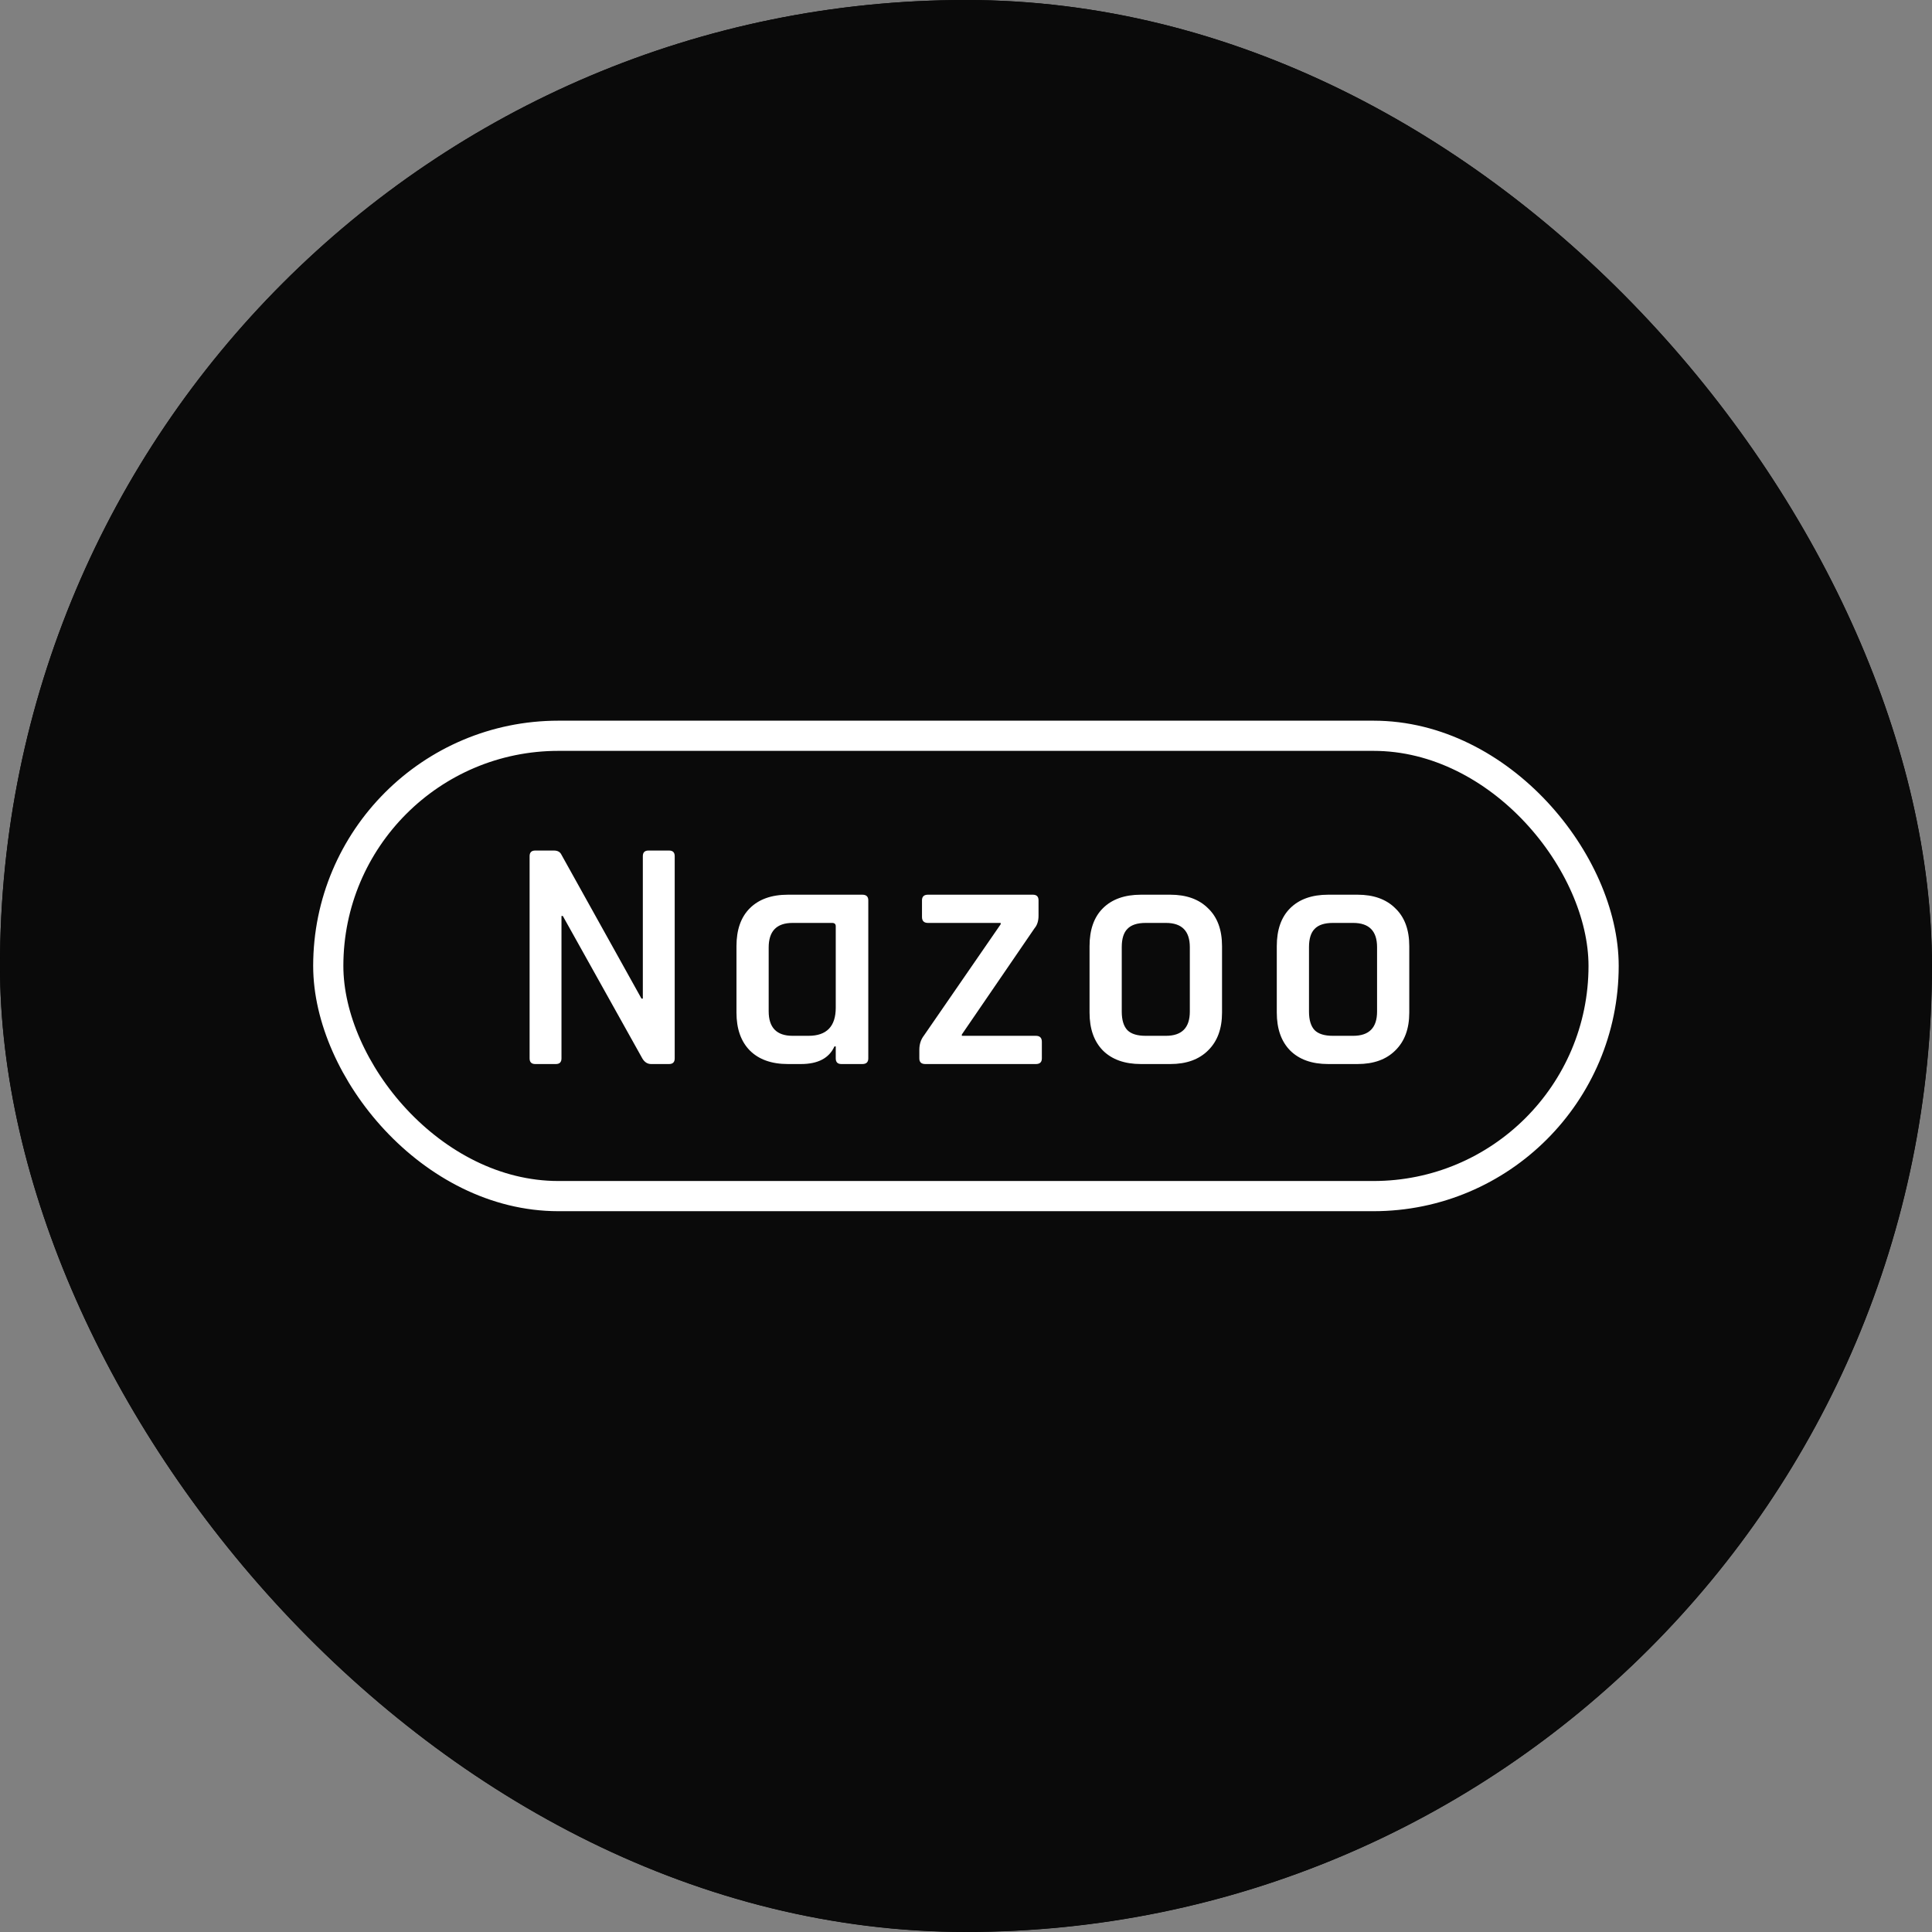 <svg xmlns="http://www.w3.org/2000/svg" version="1.1" xmlns:xlink="http://www.w3.org/1999/xlink" xmlns:svgjs="http://svgjs.dev/svgjs" width="1000" height="1000"><rect width="100%" height="100%" fill="#808080" stroke="none"/><g clip-path="url(#SvgjsClipPath1214)"><rect width="1000" height="1000" fill="#000000"></rect><g transform="matrix(1.953,0,0,1.953,0,0)"><svg xmlns="http://www.w3.org/2000/svg" version="1.1" xmlns:xlink="http://www.w3.org/1999/xlink" xmlns:svgjs="http://svgjs.dev/svgjs" width="512" height="512"><svg xmlns="http://www.w3.org/2000/svg" version="1.1" xmlns:xlink="http://www.w3.org/1999/xlink" xmlns:svgjs="http://svgjs.dev/svgjs" width="512" height="512"><svg width="512" height="512" viewBox="0 0 512 512" fill="none" xmlns="http://www.w3.org/2000/svg">
<rect width="512" height="512" rx="256" fill="#0A0A0A"></rect>
<rect x="87" y="195" width="338" height="122" rx="61" stroke="white" stroke-width="8"></rect>
<path d="M147.312 282H141.856C140.859 282 140.36 281.501 140.36 280.504V226.912C140.36 225.915 140.859 225.416 141.856 225.416H146.784C147.723 225.416 148.368 225.739 148.72 226.384L170.016 264.664H170.368V226.912C170.368 225.915 170.867 225.416 171.864 225.416H177.32C178.317 225.416 178.816 225.915 178.816 226.912V280.504C178.816 281.501 178.317 282 177.32 282H172.568C171.629 282 170.867 281.531 170.28 280.592L149.16 242.752H148.808V280.504C148.808 281.501 148.309 282 147.312 282ZM212.257 282H208.825C204.483 282 201.11 280.797 198.705 278.392C196.358 275.987 195.185 272.643 195.185 268.36V250.76C195.185 246.419 196.358 243.075 198.705 240.728C201.11 238.323 204.483 237.12 208.825 237.12H228.537C229.593 237.12 230.121 237.619 230.121 238.616V280.504C230.121 281.501 229.593 282 228.537 282H222.993C221.995 282 221.497 281.501 221.497 280.504V277.336H221.145C219.737 280.445 216.774 282 212.257 282ZM221.497 267.04V245.48C221.497 244.893 221.174 244.6 220.529 244.6H210.057C205.833 244.6 203.721 246.771 203.721 251.112V268.008C203.721 272.349 205.833 274.52 210.057 274.52H214.281C219.091 274.52 221.497 272.027 221.497 267.04ZM243.648 280.504V278.216C243.648 276.749 244.059 275.488 244.88 274.432L265.208 244.952V244.6H245.936C244.88 244.6 244.352 244.072 244.352 243.016V238.616C244.352 237.619 244.88 237.12 245.936 237.12H273.744C274.741 237.12 275.24 237.619 275.24 238.616V242.664C275.24 244.072 274.888 245.187 274.184 246.008L254.912 274.168V274.52H274.536C275.592 274.52 276.12 275.048 276.12 276.104V280.504C276.12 281.501 275.592 282 274.536 282H245.232C244.176 282 243.648 281.501 243.648 280.504ZM310.144 282H302.4C298.059 282 294.686 280.797 292.28 278.392C289.934 275.987 288.76 272.643 288.76 268.36V250.76C288.76 246.419 289.934 243.075 292.28 240.728C294.686 238.323 298.059 237.12 302.4 237.12H310.144C314.427 237.12 317.771 238.323 320.176 240.728C322.64 243.075 323.872 246.419 323.872 250.76V268.36C323.872 272.643 322.64 275.987 320.176 278.392C317.771 280.797 314.427 282 310.144 282ZM303.632 274.52H309C313.224 274.52 315.336 272.379 315.336 268.096V251.024C315.336 246.741 313.224 244.6 309 244.6H303.632C301.403 244.6 299.79 245.128 298.792 246.184C297.795 247.181 297.296 248.795 297.296 251.024V268.096C297.296 270.325 297.795 271.968 298.792 273.024C299.79 274.021 301.403 274.52 303.632 274.52ZM359.768 282H352.024C347.683 282 344.309 280.797 341.904 278.392C339.557 275.987 338.384 272.643 338.384 268.36V250.76C338.384 246.419 339.557 243.075 341.904 240.728C344.309 238.323 347.683 237.12 352.024 237.12H359.768C364.051 237.12 367.395 238.323 369.8 240.728C372.264 243.075 373.496 246.419 373.496 250.76V268.36C373.496 272.643 372.264 275.987 369.8 278.392C367.395 280.797 364.051 282 359.768 282ZM353.256 274.52H358.624C362.848 274.52 364.96 272.379 364.96 268.096V251.024C364.96 246.741 362.848 244.6 358.624 244.6H353.256C351.027 244.6 349.413 245.128 348.416 246.184C347.419 247.181 346.92 248.795 346.92 251.024V268.096C346.92 270.325 347.419 271.968 348.416 273.024C349.413 274.021 351.027 274.52 353.256 274.52Z" fill="white"></path>
</svg><style>@media (prefers-color-scheme: light) { :root { filter: none; } }
@media (prefers-color-scheme: dark) { :root { filter: none; } }
</style></svg></svg></g></g><defs><clipPath id="SvgjsClipPath1214"><rect width="1000" height="1000" x="0" y="0" rx="500" ry="500"></rect></clipPath></defs></svg>